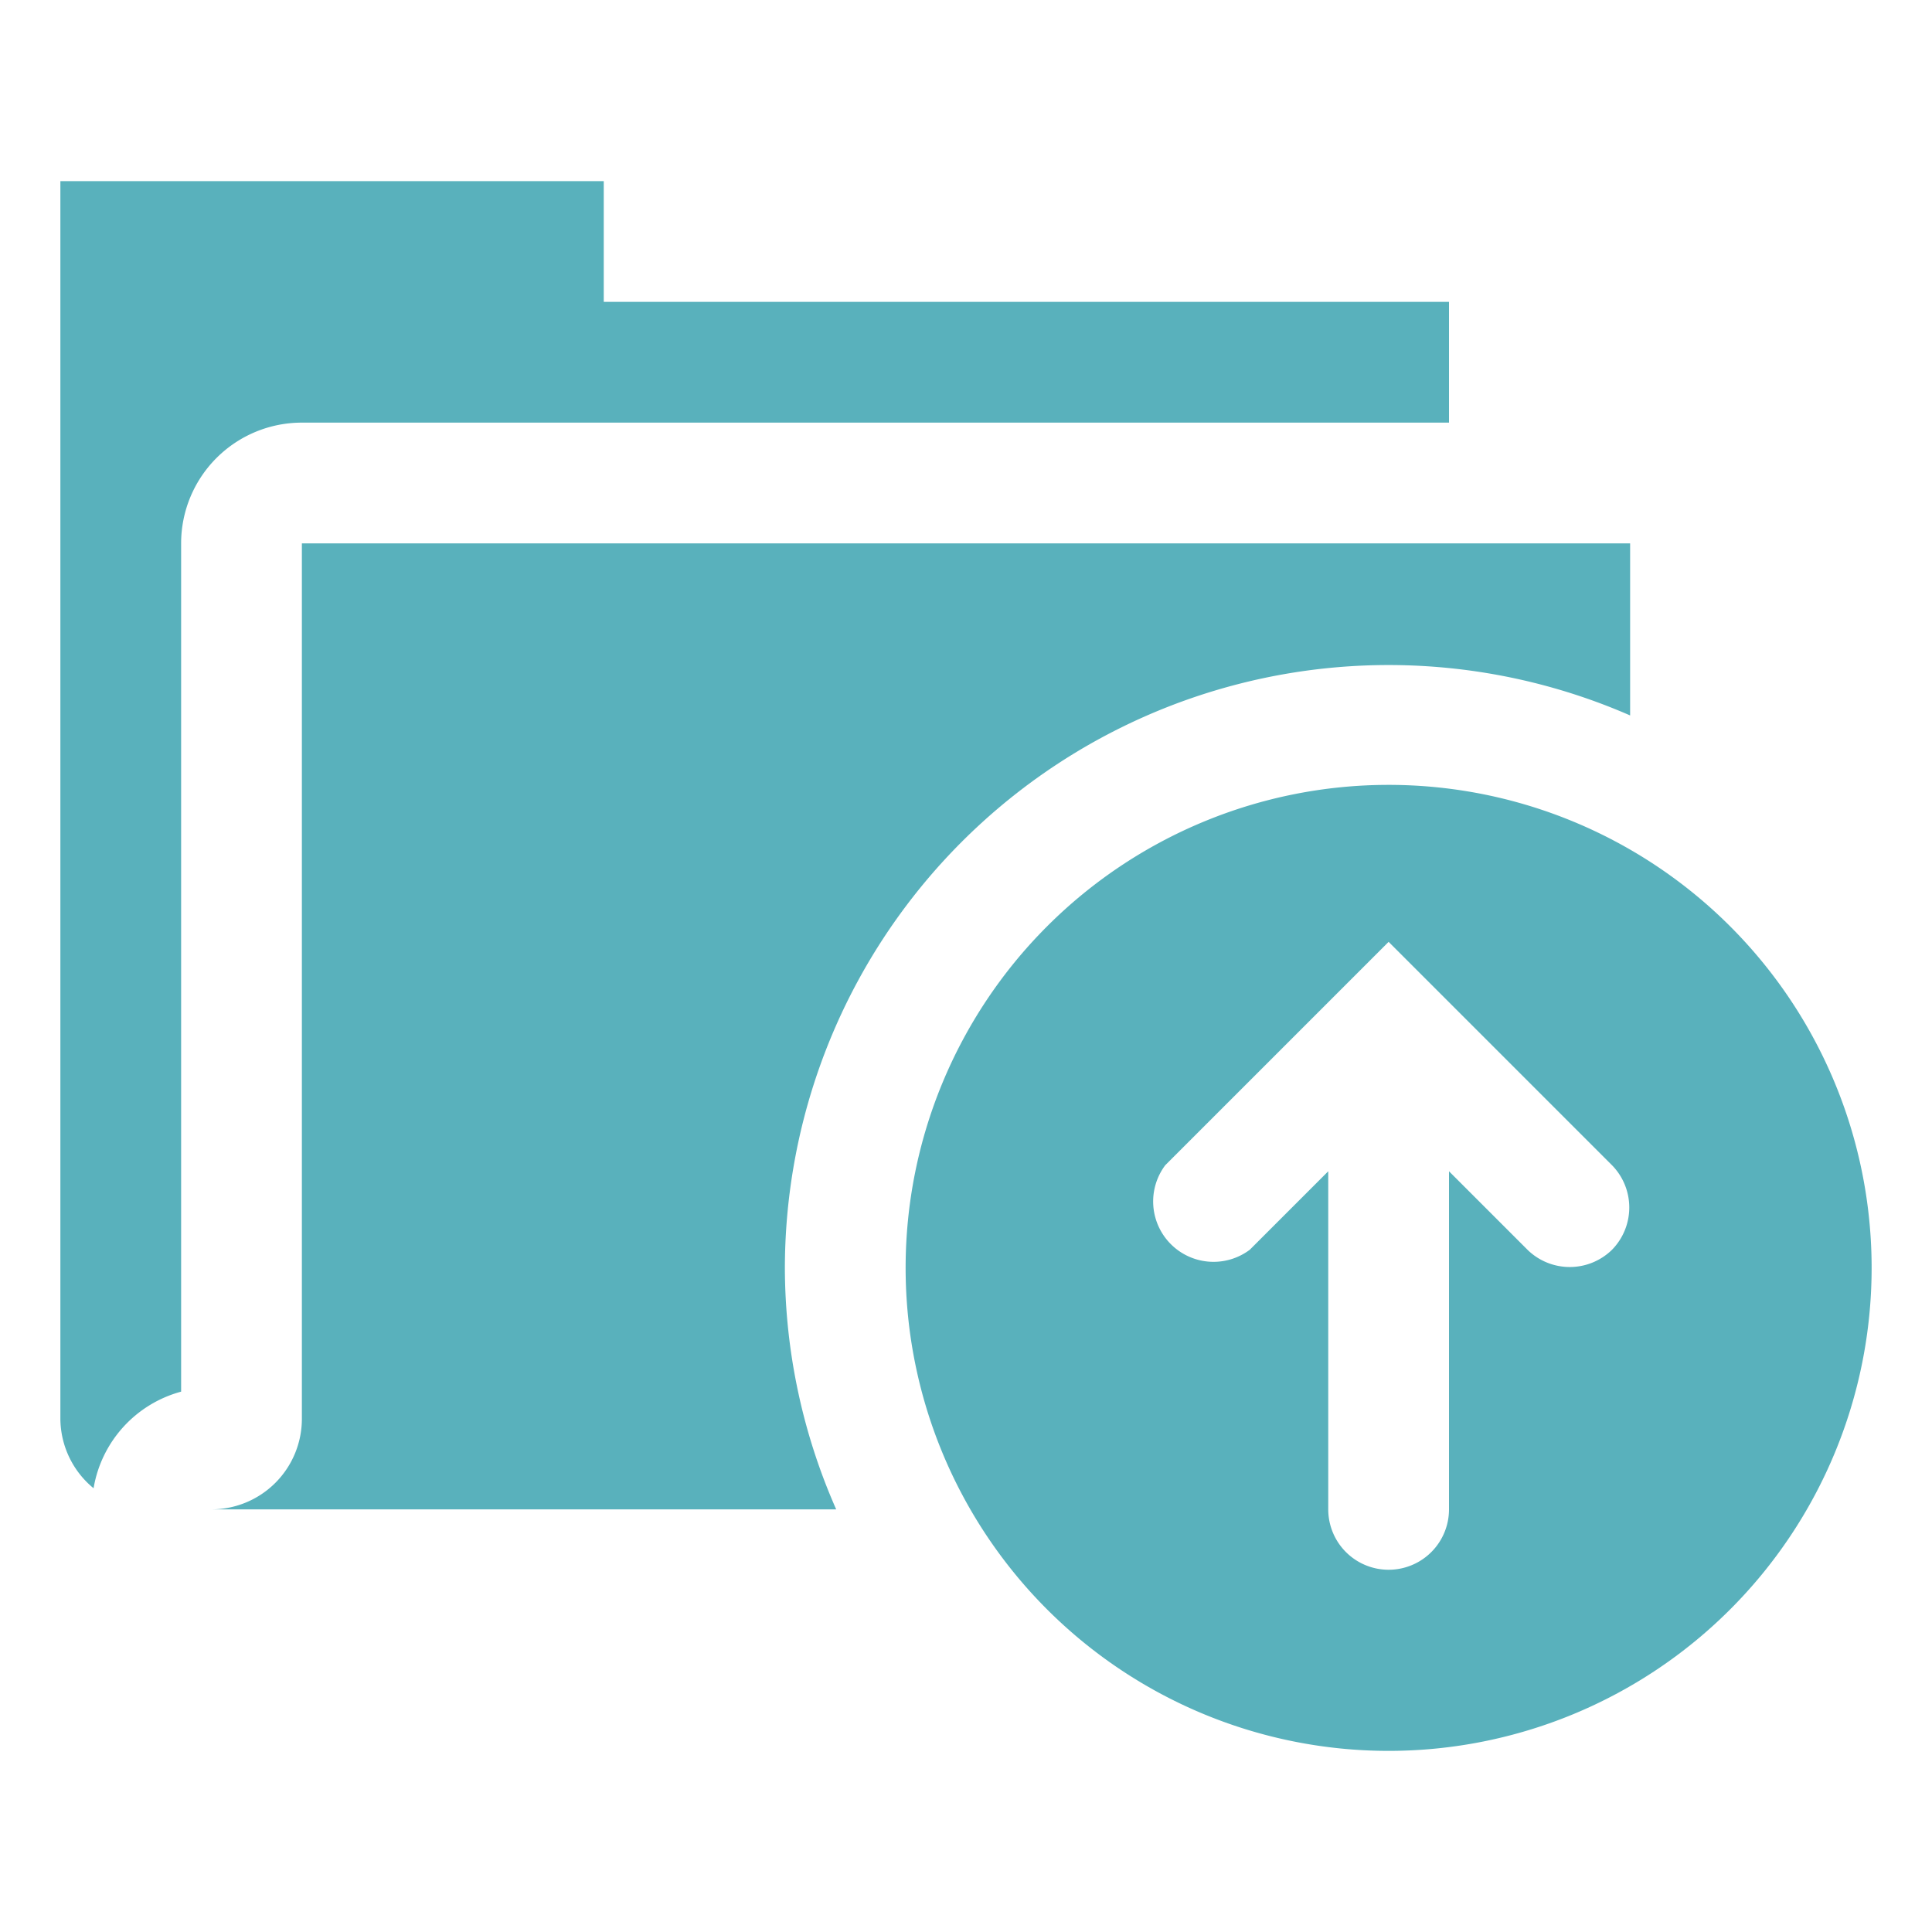 <svg xmlns="http://www.w3.org/2000/svg" viewBox="0 0 64 64" aria-labelledby="title"
aria-describedby="desc" role="img" xmlns:xlink="http://www.w3.org/1999/xlink"
width="64" height="64">
  <title>Upload Archive</title>
  <desc>A solid styled icon from Orion Icon Library.</desc>
  <path data-name="layer2"
  d="M10 14h38v-4H20V6H2v41a3 3 0 0 0 1.1 2.3A4 4 0 0 1 6 46.1V18a4 4 0 0 1 4-4z"
  fill="#59B1BC"></path>
  <path data-name="layer2" d="M26 42a20 20 0 0 1 28-18.3V18H10v29a3 3 0 0 1-3 3h20.7a19.9 19.9 0 0 1-1.7-8z"
  fill="#59B1BC"></path>
  <path data-name="layer1" d="M46 26a16 16 0 1 0 16 16 16 16 0 0 0-16-16zm7.4 15.4a2 2 0 0 1-2.8 0L48 38.8V50a2 2 0 0 1-4 0V38.8l-2.6 2.6a2 2 0 0 1-2.8-2.8l7.4-7.4 7.4 7.4a2 2 0 0 1 0 2.8z"
  fill="#59B1BC"></path>
</svg>